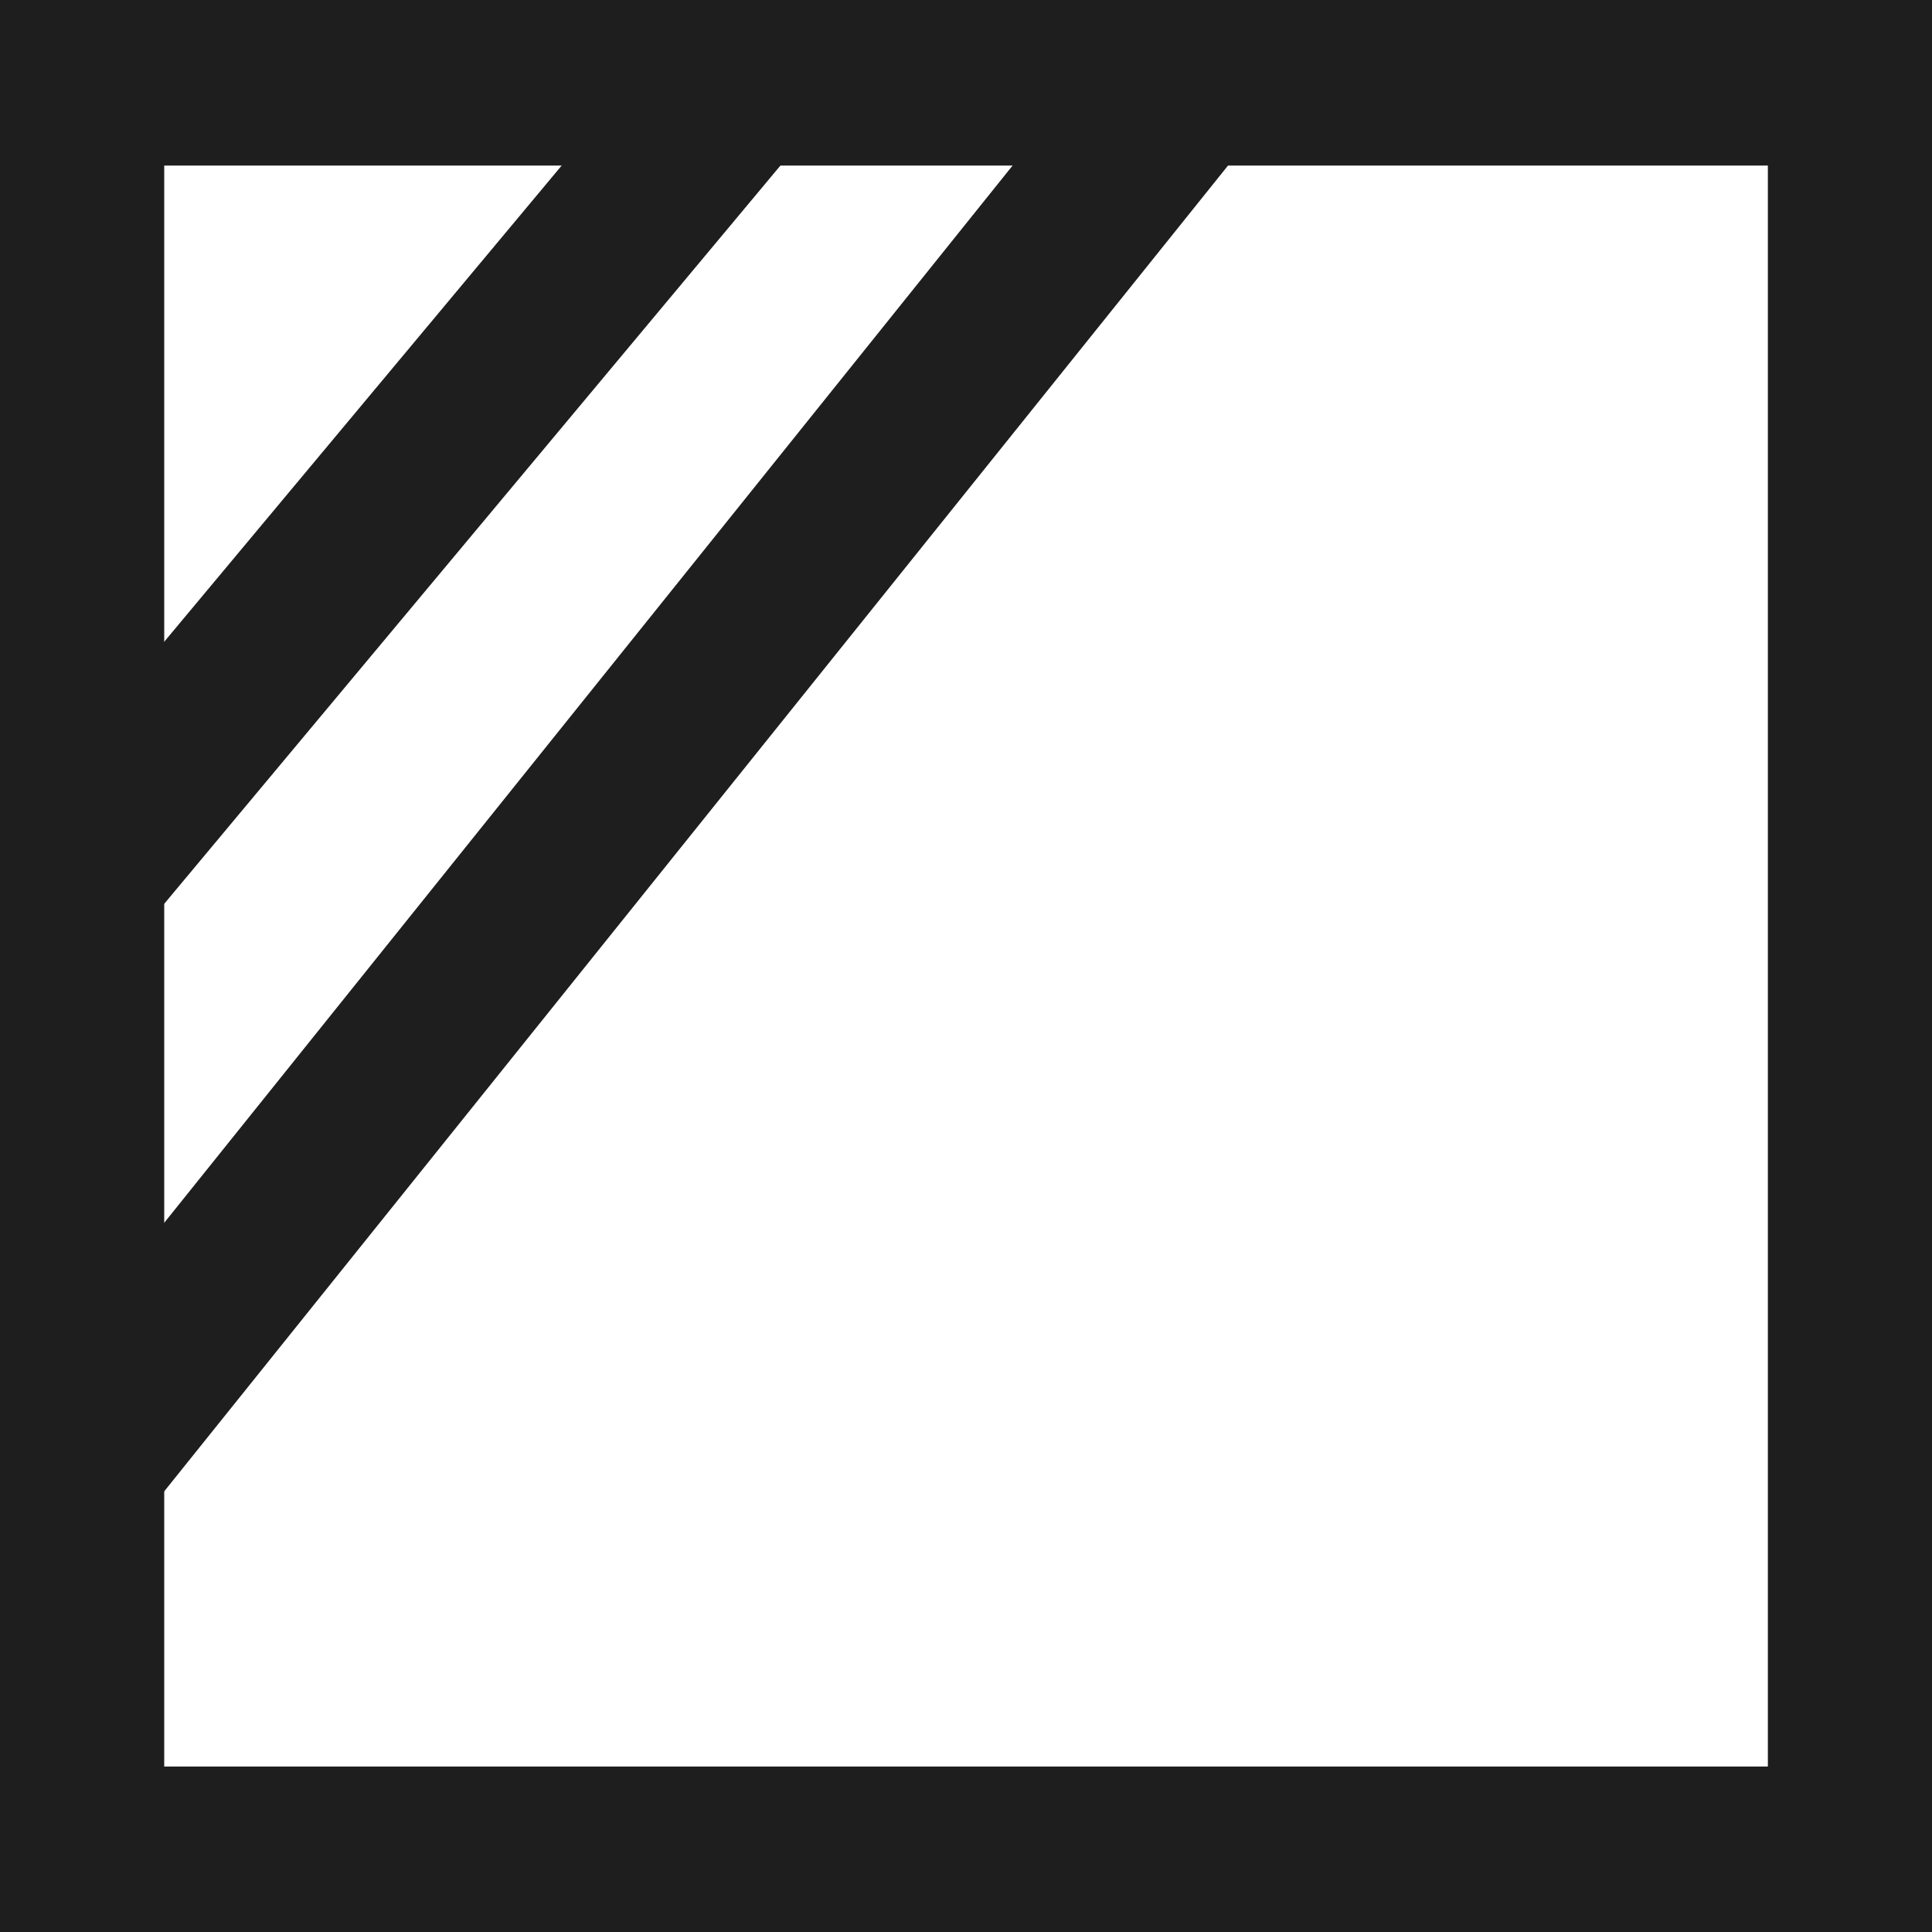 <?xml version="1.0" encoding="UTF-8"?>
<svg width="23px" height="23px" viewBox="0 0 23 23" version="1.1" xmlns="http://www.w3.org/2000/svg" xmlns:xlink="http://www.w3.org/1999/xlink">
    <g id="Техничка" stroke="none" stroke-width="1" fill="none" fill-rule="evenodd">
        <g transform="translate(-1693, -1184)" fill="#1E1E1E" id="Group-19">
            <g transform="translate(1688, 220)">
                <g id="Page-1-Copy-25" transform="translate(5, 964)">
                    <path d="M0,23 L23,23 L23,-0 L0,-0 L0,23 Z M1.955,21.03 L21.046,21.03 L21.046,1.971 L1.955,1.971 L1.955,21.03 Z" id="Fill-1"></path>
                    <polygon id="Fill-2" points="0.232 9.704 1.767 10.985 9.567 1.64 8.032 0.359"></polygon>
                    <polygon id="Fill-3" points="0.22 16.719 1.781 17.971 14.896 1.626 13.336 0.374"></polygon>
                </g>
            </g>
        </g>
    </g>
</svg>
